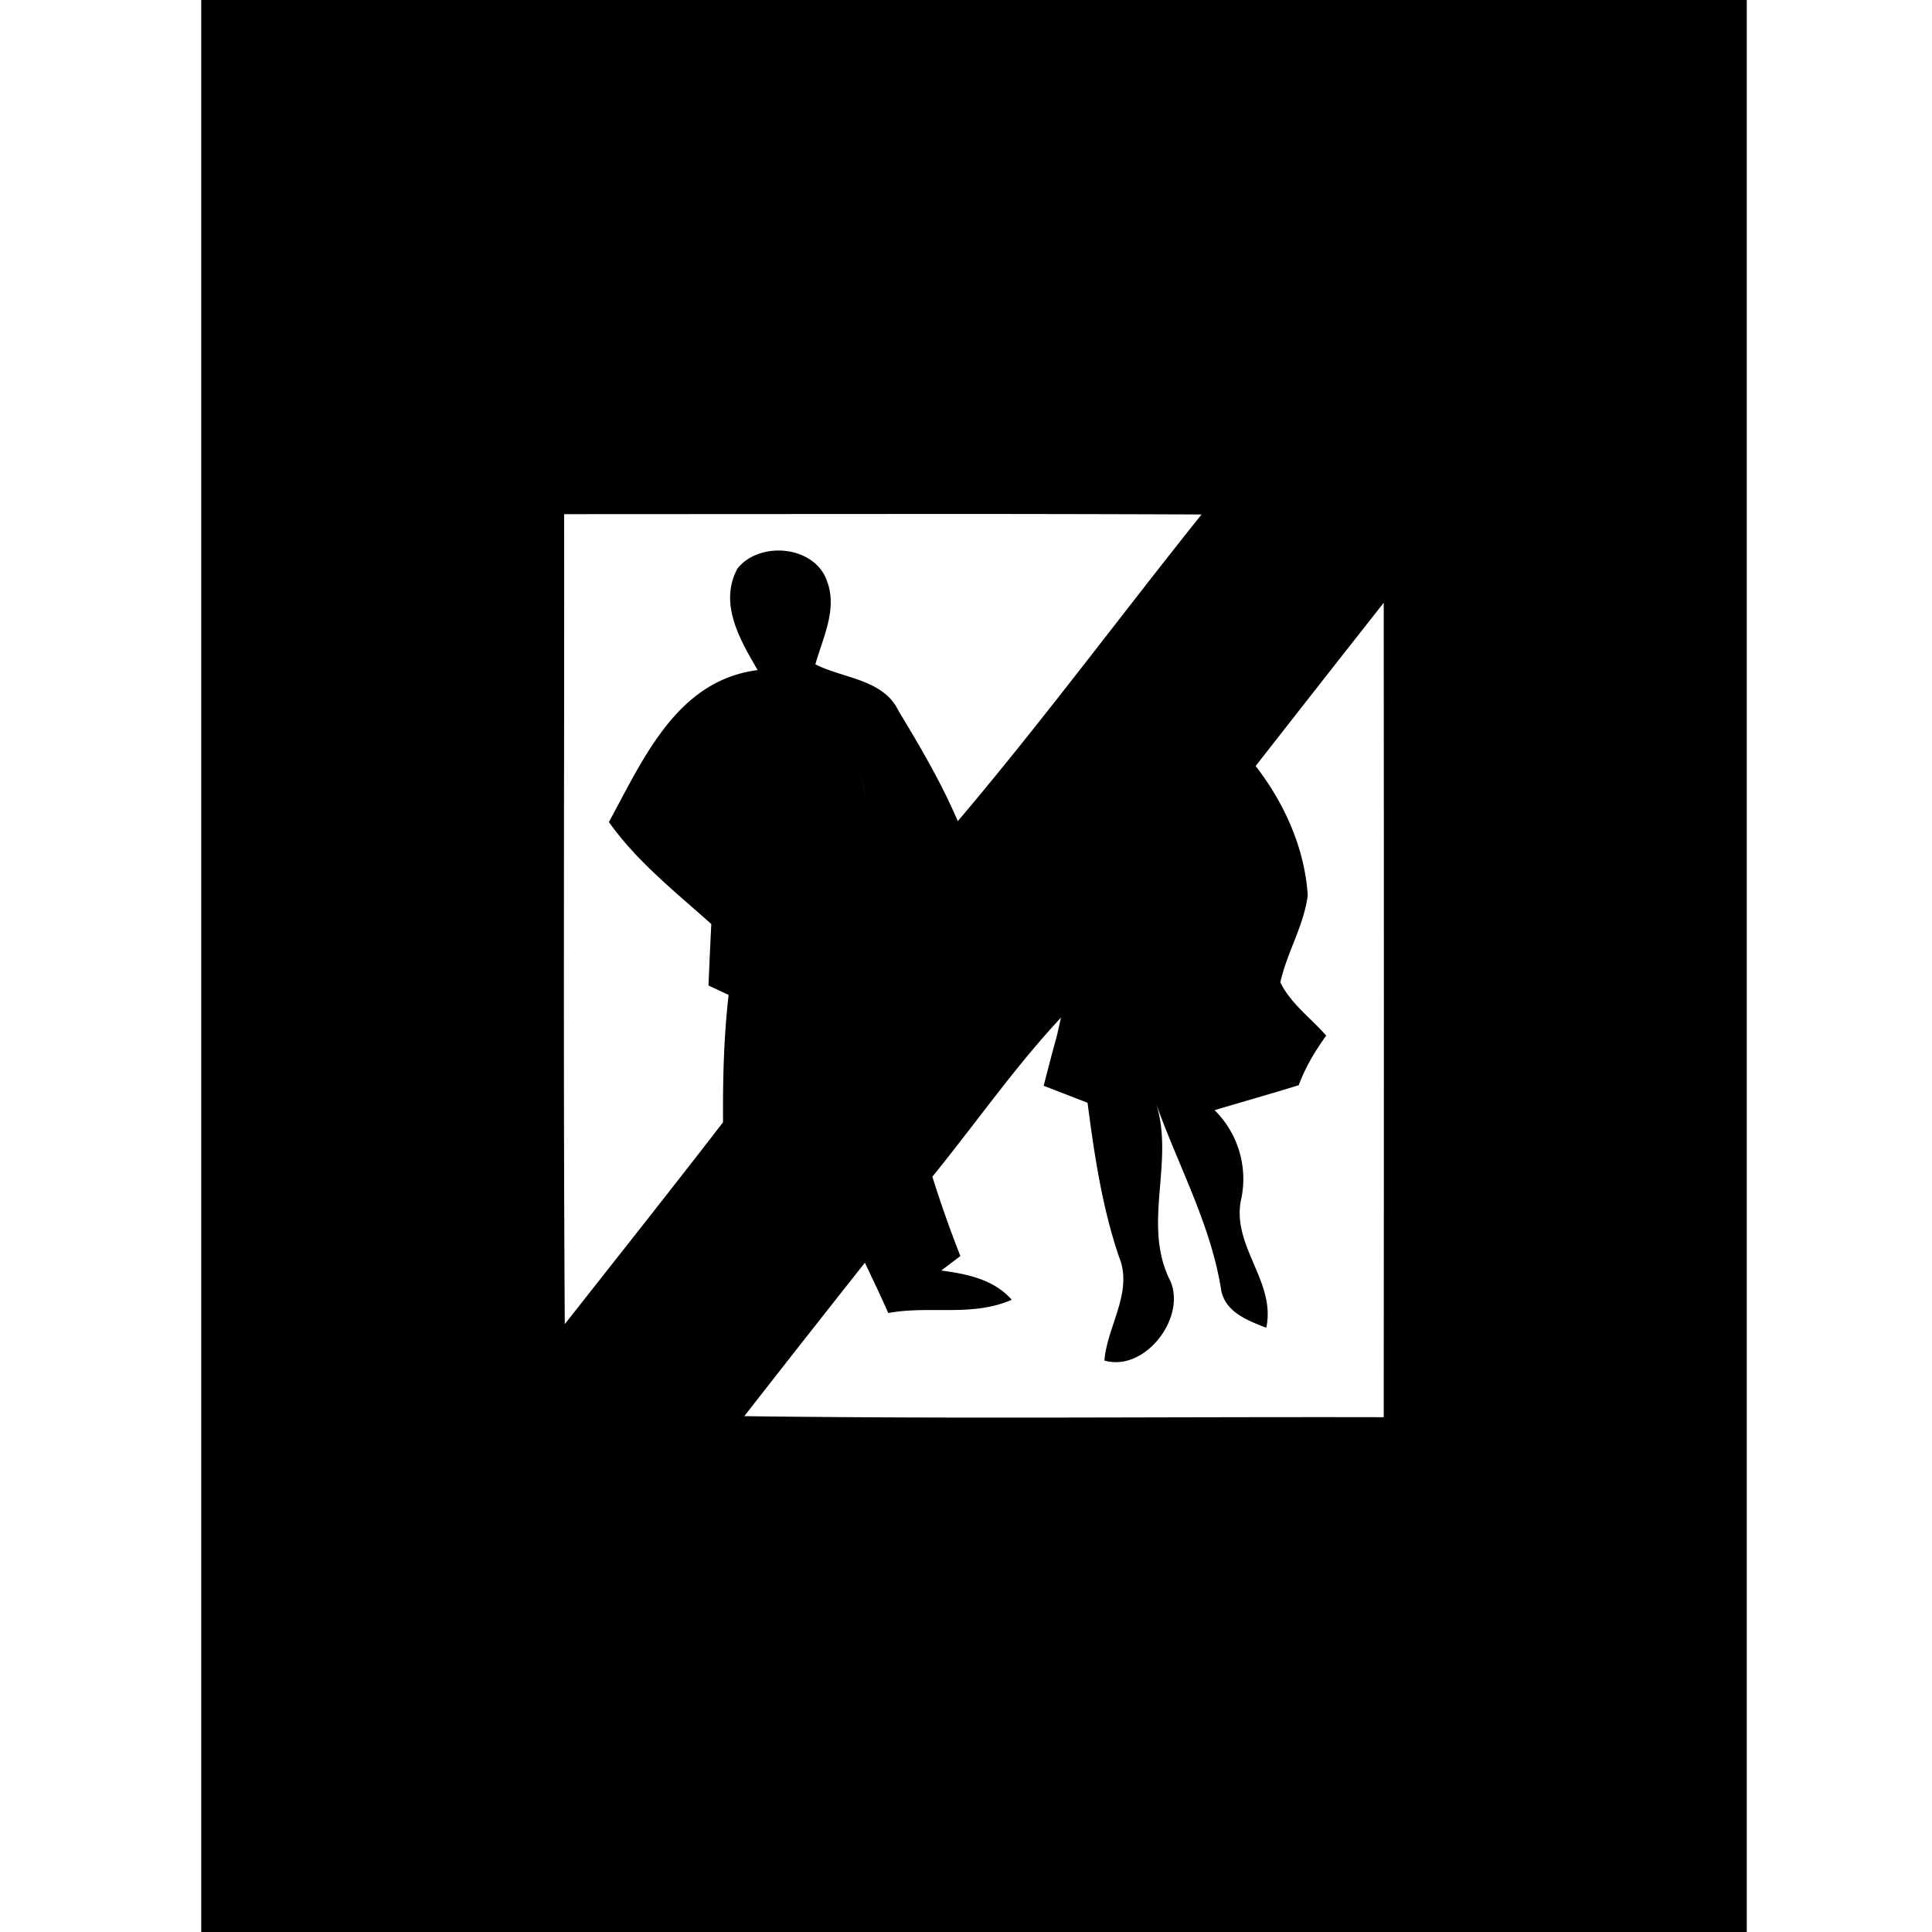 <svg xmlns="http://www.w3.org/2000/svg" width="24" height="24"><path d="M2.5 0v24h19.199V0zm8.467 6.385q1.98-.002 3.959.006c-1.014 1.267-1.979 2.572-3.028 3.81-.204-.478-.468-.927-.736-1.37-.189-.396-.684-.4-1.033-.579.093-.331.275-.682.146-1.03-.15-.444-.834-.508-1.113-.161-.236.434.03.887.25 1.263-1.005.128-1.42 1.105-1.848 1.887.348.493.827.868 1.272 1.268q-.019.382-.035.763l.25.117c-.06.525-.073 1.053-.069 1.582-.648.841-1.31 1.673-1.966 2.508-.021-3.354-.005-6.708-.008-10.062zm6.222 1.103q.004 5.058 0 10.117c-2.648-.006-5.296.022-7.943-.013q.745-.955 1.498-1.906c.098.208.198.414.29.625.51-.096 1.042.052 1.534-.165-.223-.254-.555-.32-.875-.363l.237-.18a15 15 0 0 1-.348-.986c.535-.656 1.019-1.356 1.598-1.976l-.047.21q-.087.318-.168.637l.545.211c.084.646.18 1.292.39 1.912.181.437-.144.854-.181 1.29.518.15 1.05-.571.8-1.028-.32-.687.067-1.441-.154-2.154.274.77.682 1.501.807 2.32.06.266.332.366.558.455.124-.574-.436-1.018-.312-1.596a1.2 1.2 0 0 0-.33-1.107c.348-.104.698-.203 1.045-.31.083-.222.203-.426.342-.616-.191-.218-.443-.399-.57-.662.081-.37.293-.704.34-1.082-.038-.587-.29-1.144-.647-1.605a616 616 0 0 1 1.591-2.028M10.674 9.52a9 9 0 0 0 .096.445 8 8 0 0 1-.096-.445"/></svg>